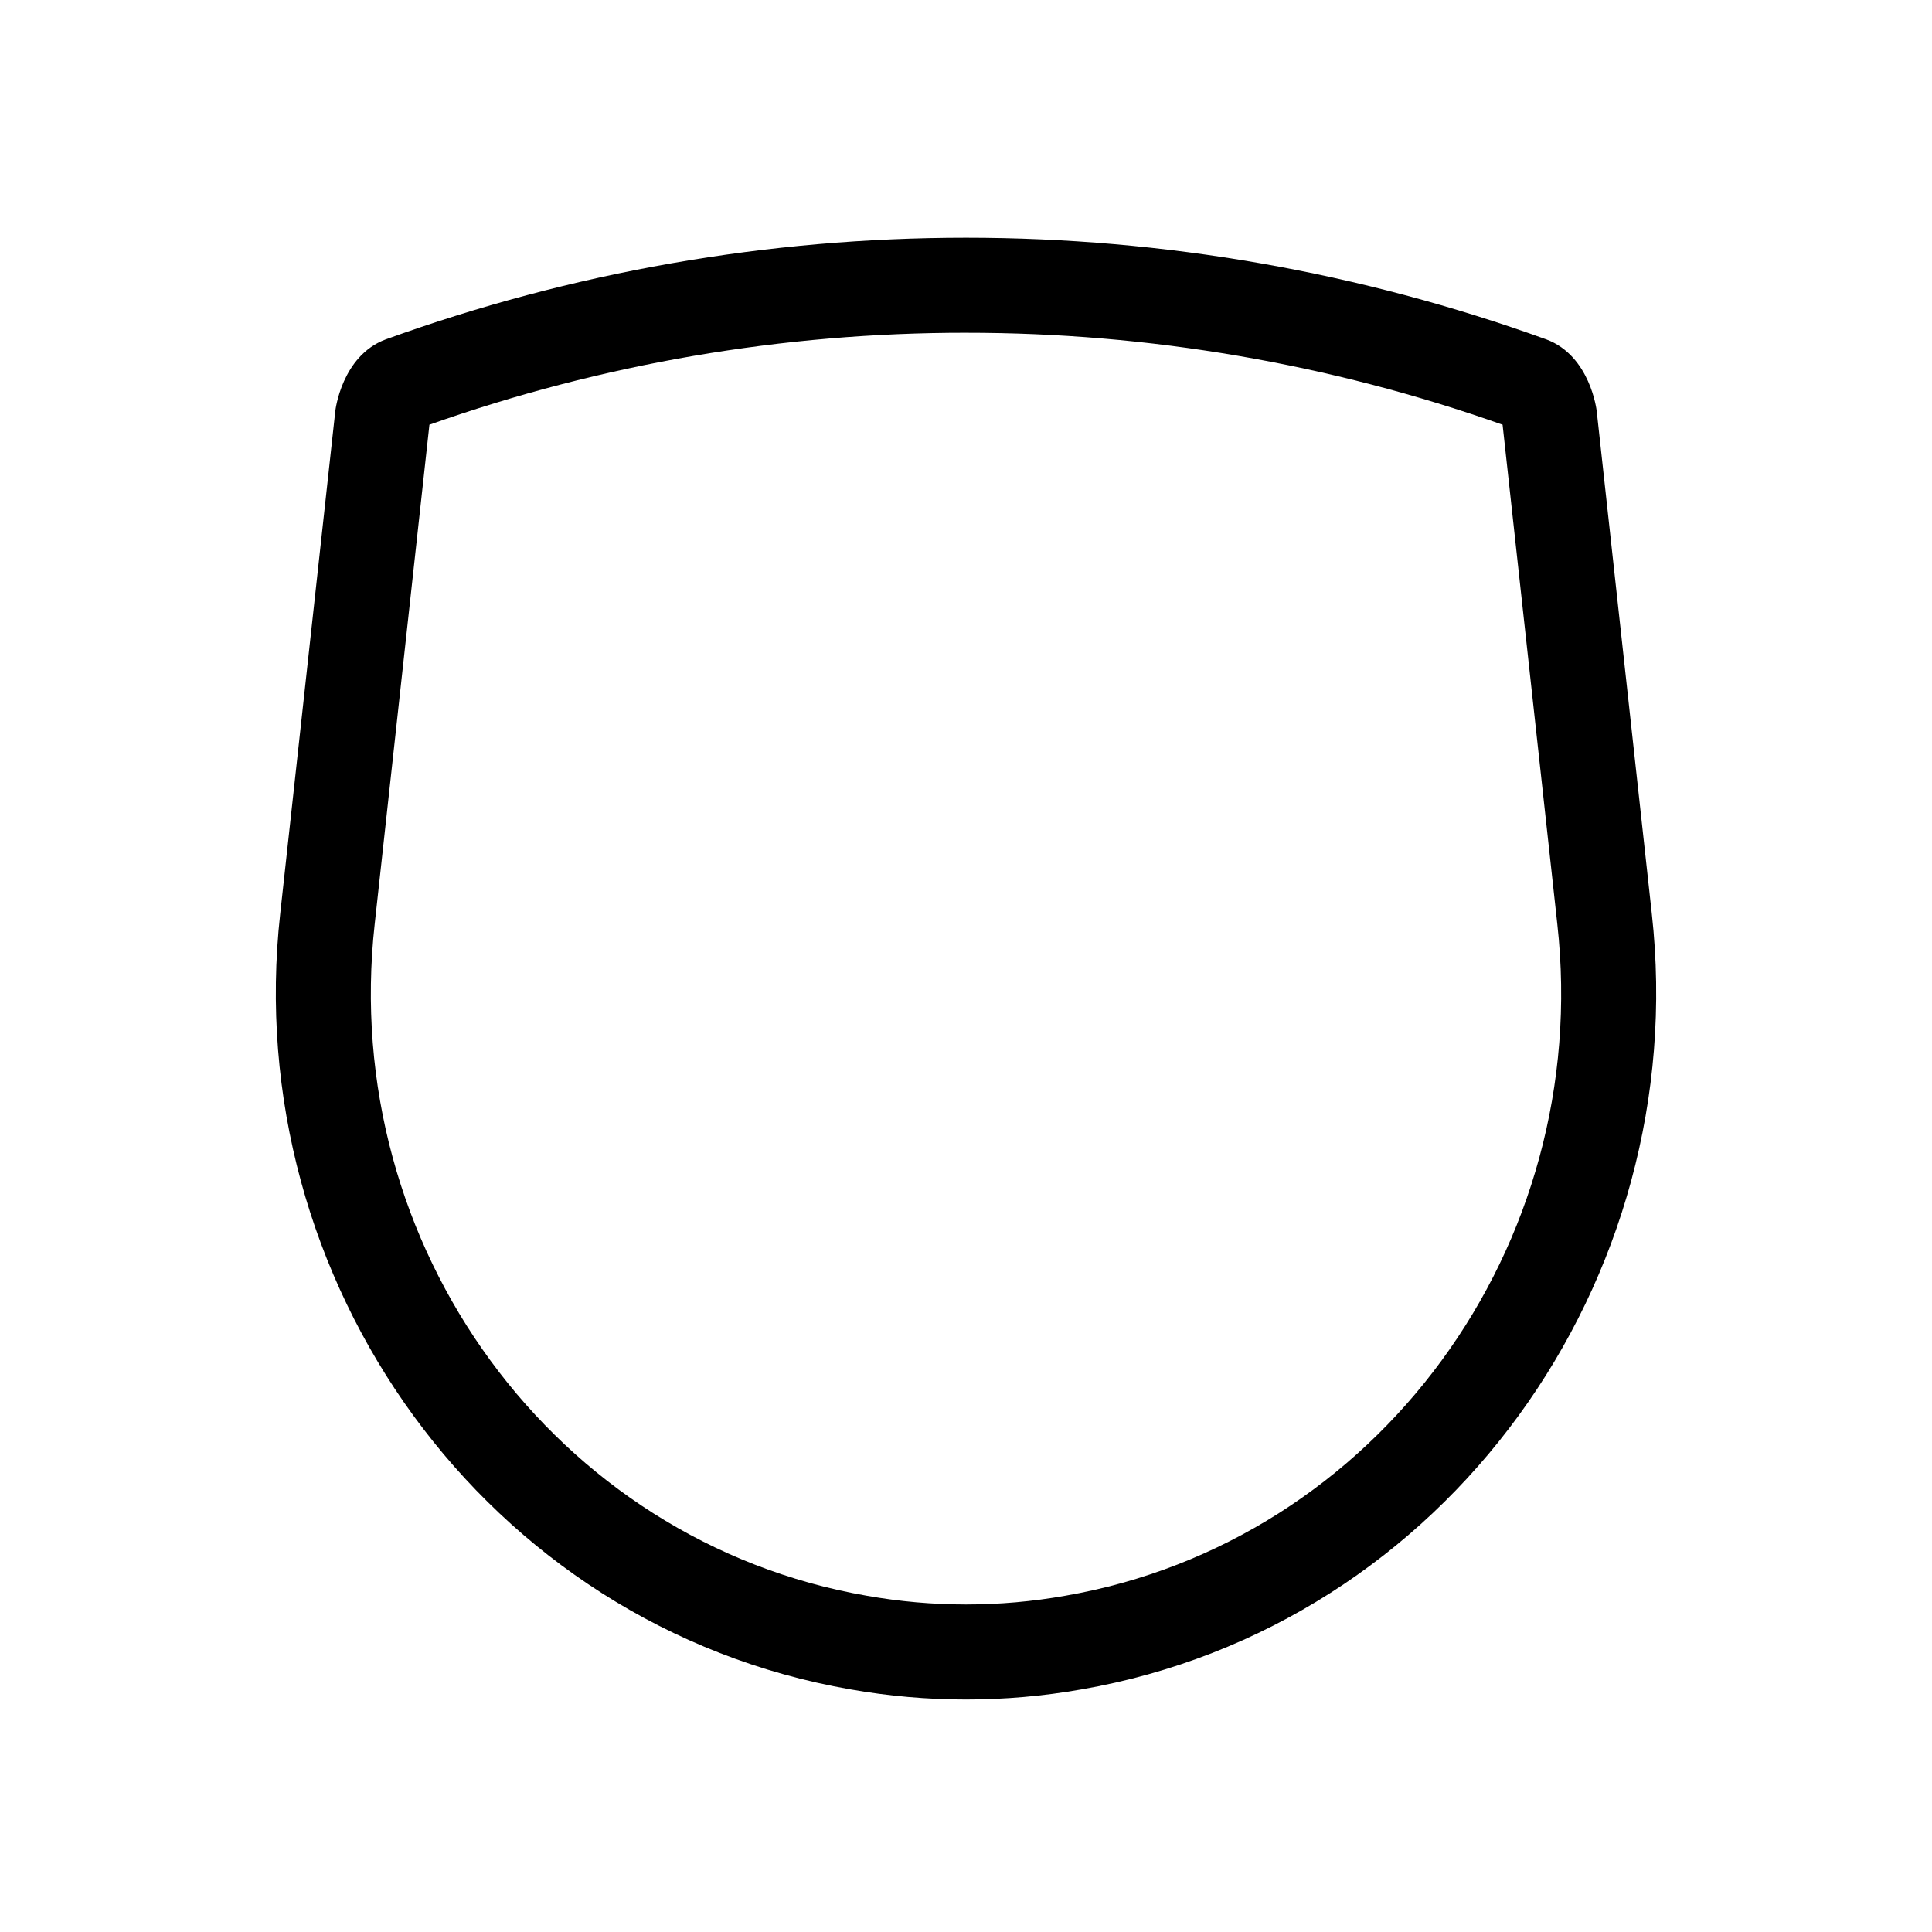 <?xml version="1.0" encoding="UTF-8"?>
<!-- Uploaded to: SVG Repo, www.svgrepo.com, Generator: SVG Repo Mixer Tools -->
<svg fill="#000000" width="800px" height="800px" version="1.1" viewBox="144 144 512 512" xmlns="http://www.w3.org/2000/svg">
 <path d="m400 232.19c48.441-0.031 96.531 8.207 142.2 24.363l14.5 132.32c9.5 85.48-47.793 163.68-130.43 178.02-17.375 3.078-35.156 3.078-52.535 0-82.637-14.344-139.93-92.539-130.43-178.06l14.496-132.28c45.668-16.152 93.762-24.395 142.2-24.367m0-25.191v0.004c-52.445-0.004-104.49 9.117-153.8 26.953-11.691 4.356-13.336 18.938-13.336 18.938l-14.598 133.2c-10.828 97.441 54.562 188.86 151.16 205.62 20.227 3.57 40.926 3.57 61.152 0 96.598-16.766 161.99-108.18 151.16-205.62l-14.598-133.2s-1.645-14.586-13.336-18.938c-49.32-17.836-101.36-26.957-153.8-26.953z"/>
</svg>